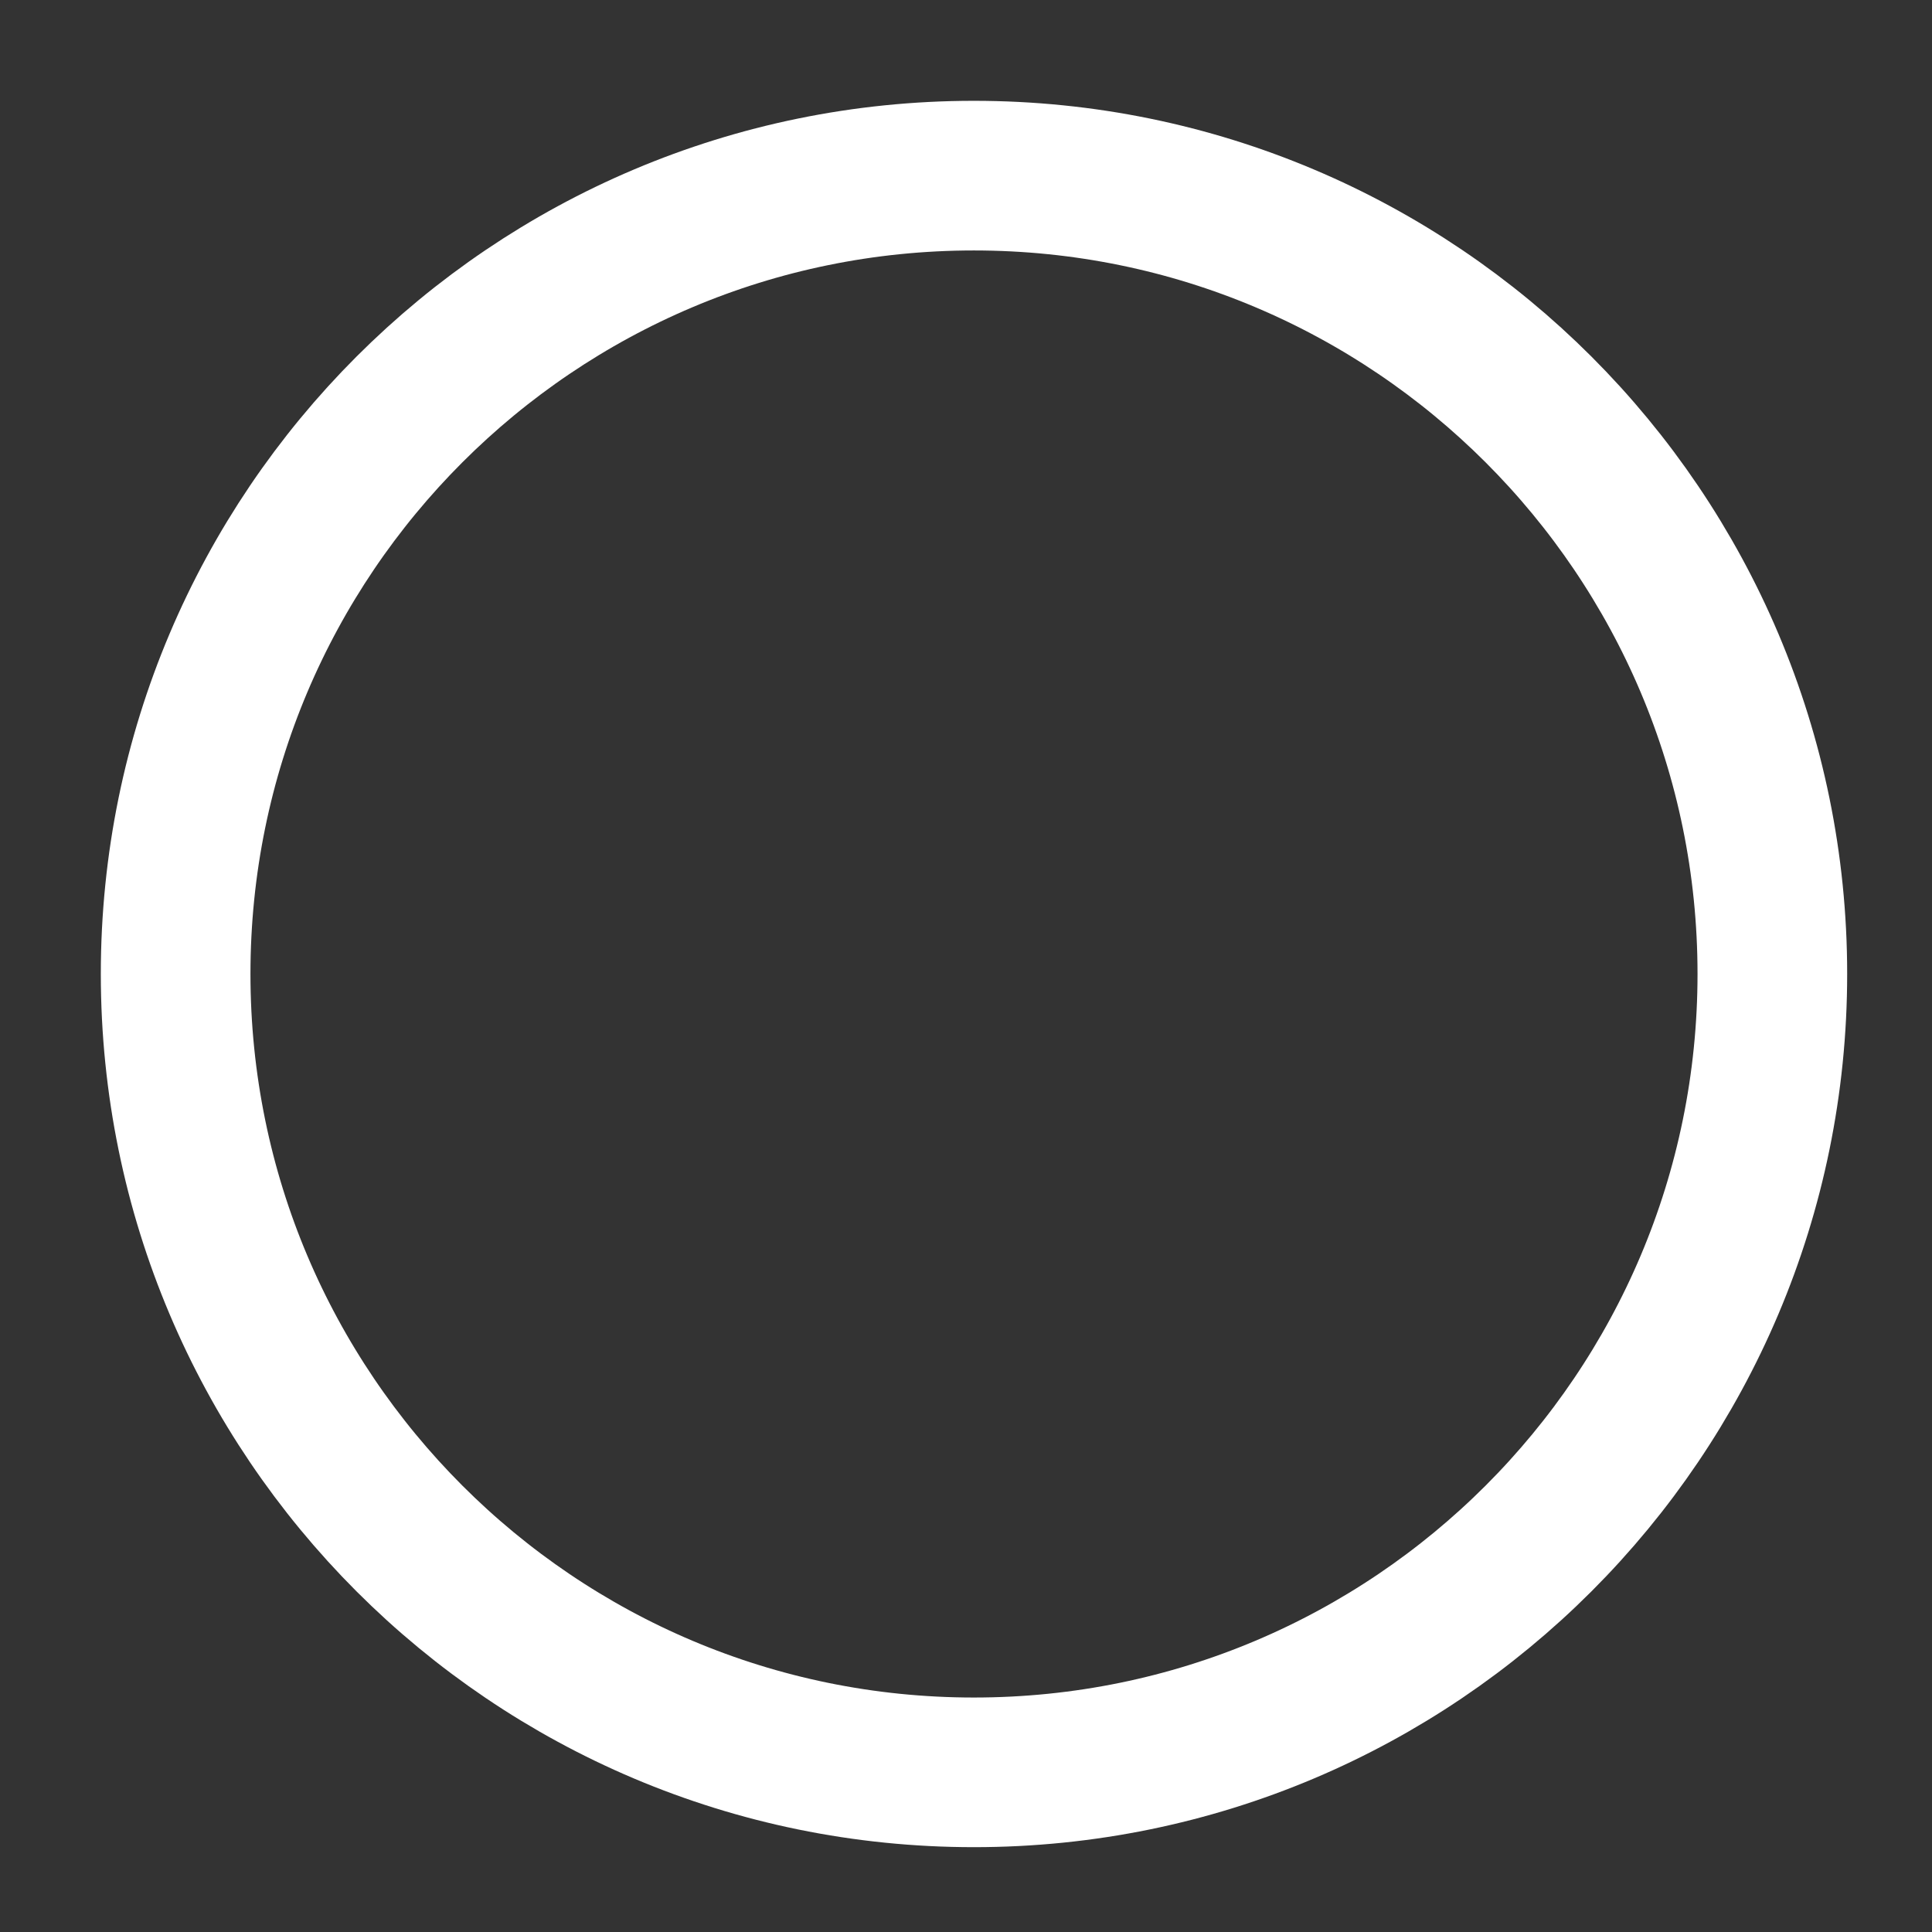 <?xml version="1.0" encoding="utf-8"?>
<svg xmlns="http://www.w3.org/2000/svg" fill="none" height="100%" overflow="visible" preserveAspectRatio="none" style="display: block;" viewBox="0 0 11 11" width="100%">
<rect x="0" y="0" width="11" height="11" fill="#333333" stroke="none"/>
<path d="M5.545 10.091C8.056 10.091 10.091 8.056 10.091 5.545C10.091 3.035 8.056 1 5.545 1C3.035 1 1 3.035 1 5.545C1 8.056 3.035 10.091 5.545 10.091Z" id="Vector" stroke="white" stroke-linecap="round" stroke-linejoin="round" stroke-width="0.852"/>
</svg>